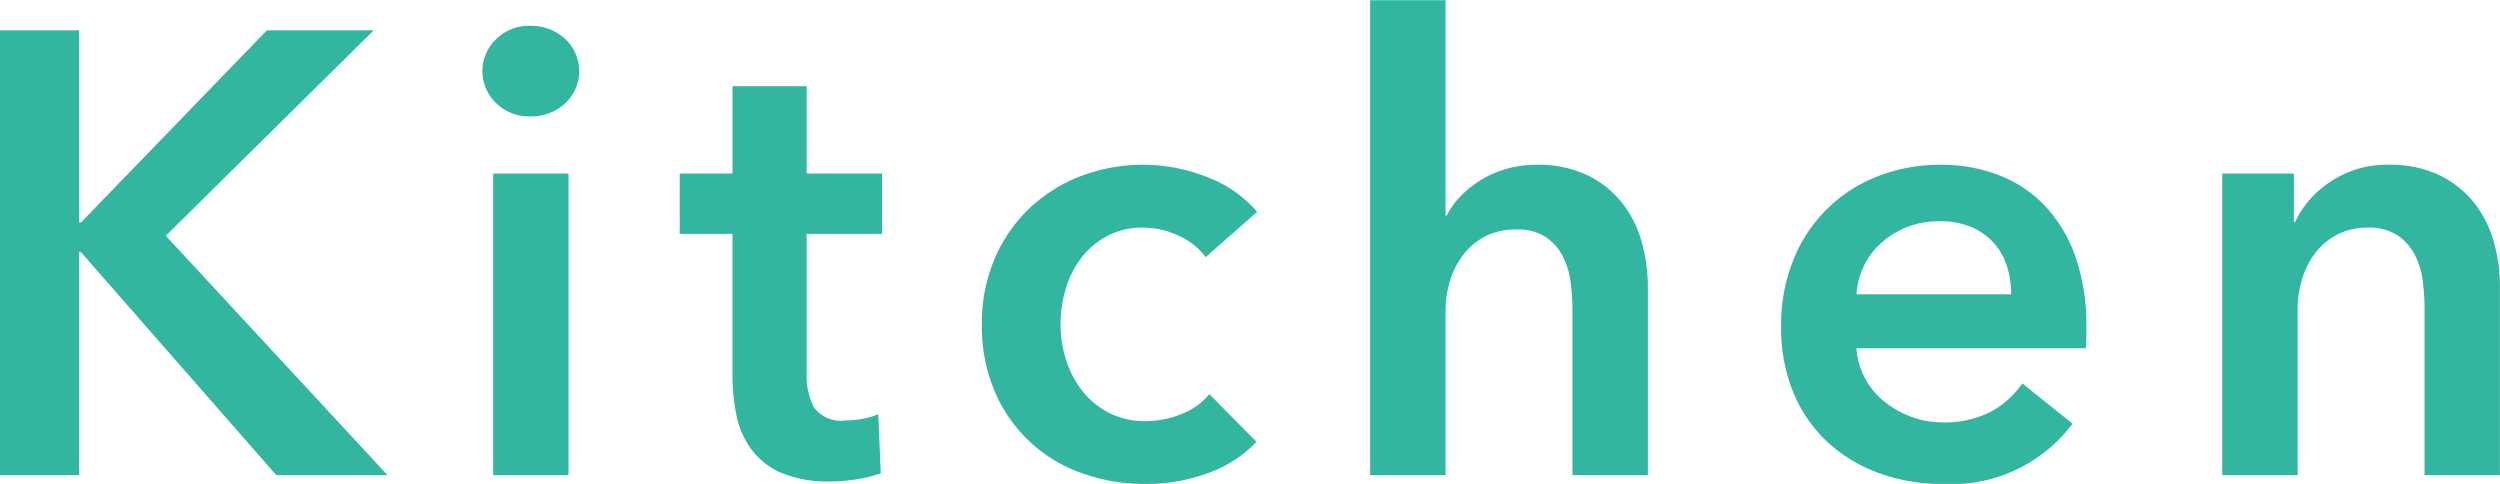 <svg xmlns="http://www.w3.org/2000/svg" width="135.282" height="26.187" viewBox="0 0 135.282 26.187">
  <defs>
    <style>
      .cls-1 {
        fill: #32b6a0;
        fill-rule: evenodd;
      }
    </style>
  </defs>
  <path id="quality_head.svg" class="cls-1" d="M758.306,602.9h4.284v-12.07h0.1l10.574,12.07h6.018l-12-12.954,11.254-11.118h-5.78l-10.064,10.4h-0.1v-10.4h-4.284V602.9Zm26.69,0h4.08v-16.32H785V602.9Zm0.153-20.145a2.512,2.512,0,0,0,1.853.731,2.7,2.7,0,0,0,1.887-.7,2.386,2.386,0,0,0,0-3.5,2.7,2.7,0,0,0-1.887-.7,2.512,2.512,0,0,0-1.853.731A2.382,2.382,0,0,0,785.149,582.756Zm12.8,7.089v7.616a10.706,10.706,0,0,0,.22,2.227,4.681,4.681,0,0,0,.816,1.836,4.036,4.036,0,0,0,1.615,1.258,6.519,6.519,0,0,0,2.652.459,9.125,9.125,0,0,0,1.428-.119,6.738,6.738,0,0,0,1.292-.323l-0.136-3.2a3.581,3.581,0,0,1-.85.255,5.112,5.112,0,0,1-.884.085,1.829,1.829,0,0,1-1.751-.714,3.73,3.73,0,0,1-.39-1.8v-7.582h4.079v-3.264h-4.079v-4.726H797.95v4.726h-2.857v3.264h2.857Zm28.389-1.19a6.583,6.583,0,0,0-2.669-1.87,9.456,9.456,0,0,0-6.868-.068,8.427,8.427,0,0,0-2.771,1.734,8.2,8.2,0,0,0-1.887,2.72,8.831,8.831,0,0,0-.7,3.57,9.014,9.014,0,0,0,.7,3.638,7.972,7.972,0,0,0,4.726,4.42,10.075,10.075,0,0,0,3.417.578,9.638,9.638,0,0,0,3.417-.595,6.768,6.768,0,0,0,2.6-1.683l-2.55-2.584a3.621,3.621,0,0,1-1.53,1.088,5.177,5.177,0,0,1-1.9.374,4.264,4.264,0,0,1-2.023-.459,4.407,4.407,0,0,1-1.445-1.207,5.294,5.294,0,0,1-.867-1.683,6.381,6.381,0,0,1-.289-1.887,6.733,6.733,0,0,1,.272-1.887,5.188,5.188,0,0,1,.833-1.683,4.284,4.284,0,0,1,1.411-1.207,4.088,4.088,0,0,1,1.972-.459,4.421,4.421,0,0,1,1.938.459,3.6,3.6,0,0,1,1.428,1.139Zm13.43-2.312a5.56,5.56,0,0,0-1.394.629,5.5,5.5,0,0,0-1.071.884,3.906,3.906,0,0,0-.7,1h-0.068V577.2h-4.08v25.7h4.08v-8.908a5.446,5.446,0,0,1,.238-1.6,4.45,4.45,0,0,1,.714-1.411,3.517,3.517,0,0,1,1.19-1,3.609,3.609,0,0,1,1.7-.374,2.75,2.75,0,0,1,1.581.408,2.8,2.8,0,0,1,.918,1.037,4.265,4.265,0,0,1,.425,1.394,11.193,11.193,0,0,1,.1,1.479V602.9h4.08V592.7a8.889,8.889,0,0,0-.34-2.448,6,6,0,0,0-1.071-2.108,5.405,5.405,0,0,0-1.87-1.479,6.143,6.143,0,0,0-2.737-.561A5.8,5.8,0,0,0,839.769,586.343Zm19.006,6.766a4.026,4.026,0,0,1,1.411-2.839,4.584,4.584,0,0,1,3.111-1.105,4.212,4.212,0,0,1,1.717.323,3.4,3.4,0,0,1,1.207.867,3.441,3.441,0,0,1,.7,1.258,5.038,5.038,0,0,1,.221,1.5h-8.364Zm11.849-2.023a7.729,7.729,0,0,0-1.649-2.754,6.822,6.822,0,0,0-2.5-1.666,8.62,8.62,0,0,0-3.145-.561,9.166,9.166,0,0,0-3.417.629,7.987,7.987,0,0,0-4.556,4.522,9.362,9.362,0,0,0-.663,3.587,9.2,9.2,0,0,0,.663,3.587,7.592,7.592,0,0,0,1.836,2.669,8.268,8.268,0,0,0,2.771,1.683,9.974,9.974,0,0,0,3.5.595,8.175,8.175,0,0,0,7-3.264l-2.72-2.176a4.854,4.854,0,0,1-1.734,1.547,5.444,5.444,0,0,1-2.584.561,4.8,4.8,0,0,1-1.7-.306,5.159,5.159,0,0,1-1.462-.833,4.1,4.1,0,0,1-1.037-1.258,4.03,4.03,0,0,1-.459-1.615h12.41a4.514,4.514,0,0,0,.034-0.544v-0.544A11.379,11.379,0,0,0,870.624,591.086Zm7.939,11.815h4.08v-8.976a5.615,5.615,0,0,1,.238-1.615,4.423,4.423,0,0,1,.7-1.411,3.614,3.614,0,0,1,1.173-1,3.483,3.483,0,0,1,1.7-.391,2.75,2.75,0,0,1,1.581.408,2.935,2.935,0,0,1,.935,1.037,4.045,4.045,0,0,1,.442,1.411,11.574,11.574,0,0,1,.1,1.5V602.9h4.08V592.7a8.889,8.889,0,0,0-.34-2.448,6,6,0,0,0-1.071-2.108,5.405,5.405,0,0,0-1.87-1.479,6.143,6.143,0,0,0-2.737-.561,5.418,5.418,0,0,0-3.179.935,5.265,5.265,0,0,0-1.887,2.159h-0.068v-2.618h-3.876V602.9Z" transform="translate(-758.312 -577.188)"/>
</svg>
